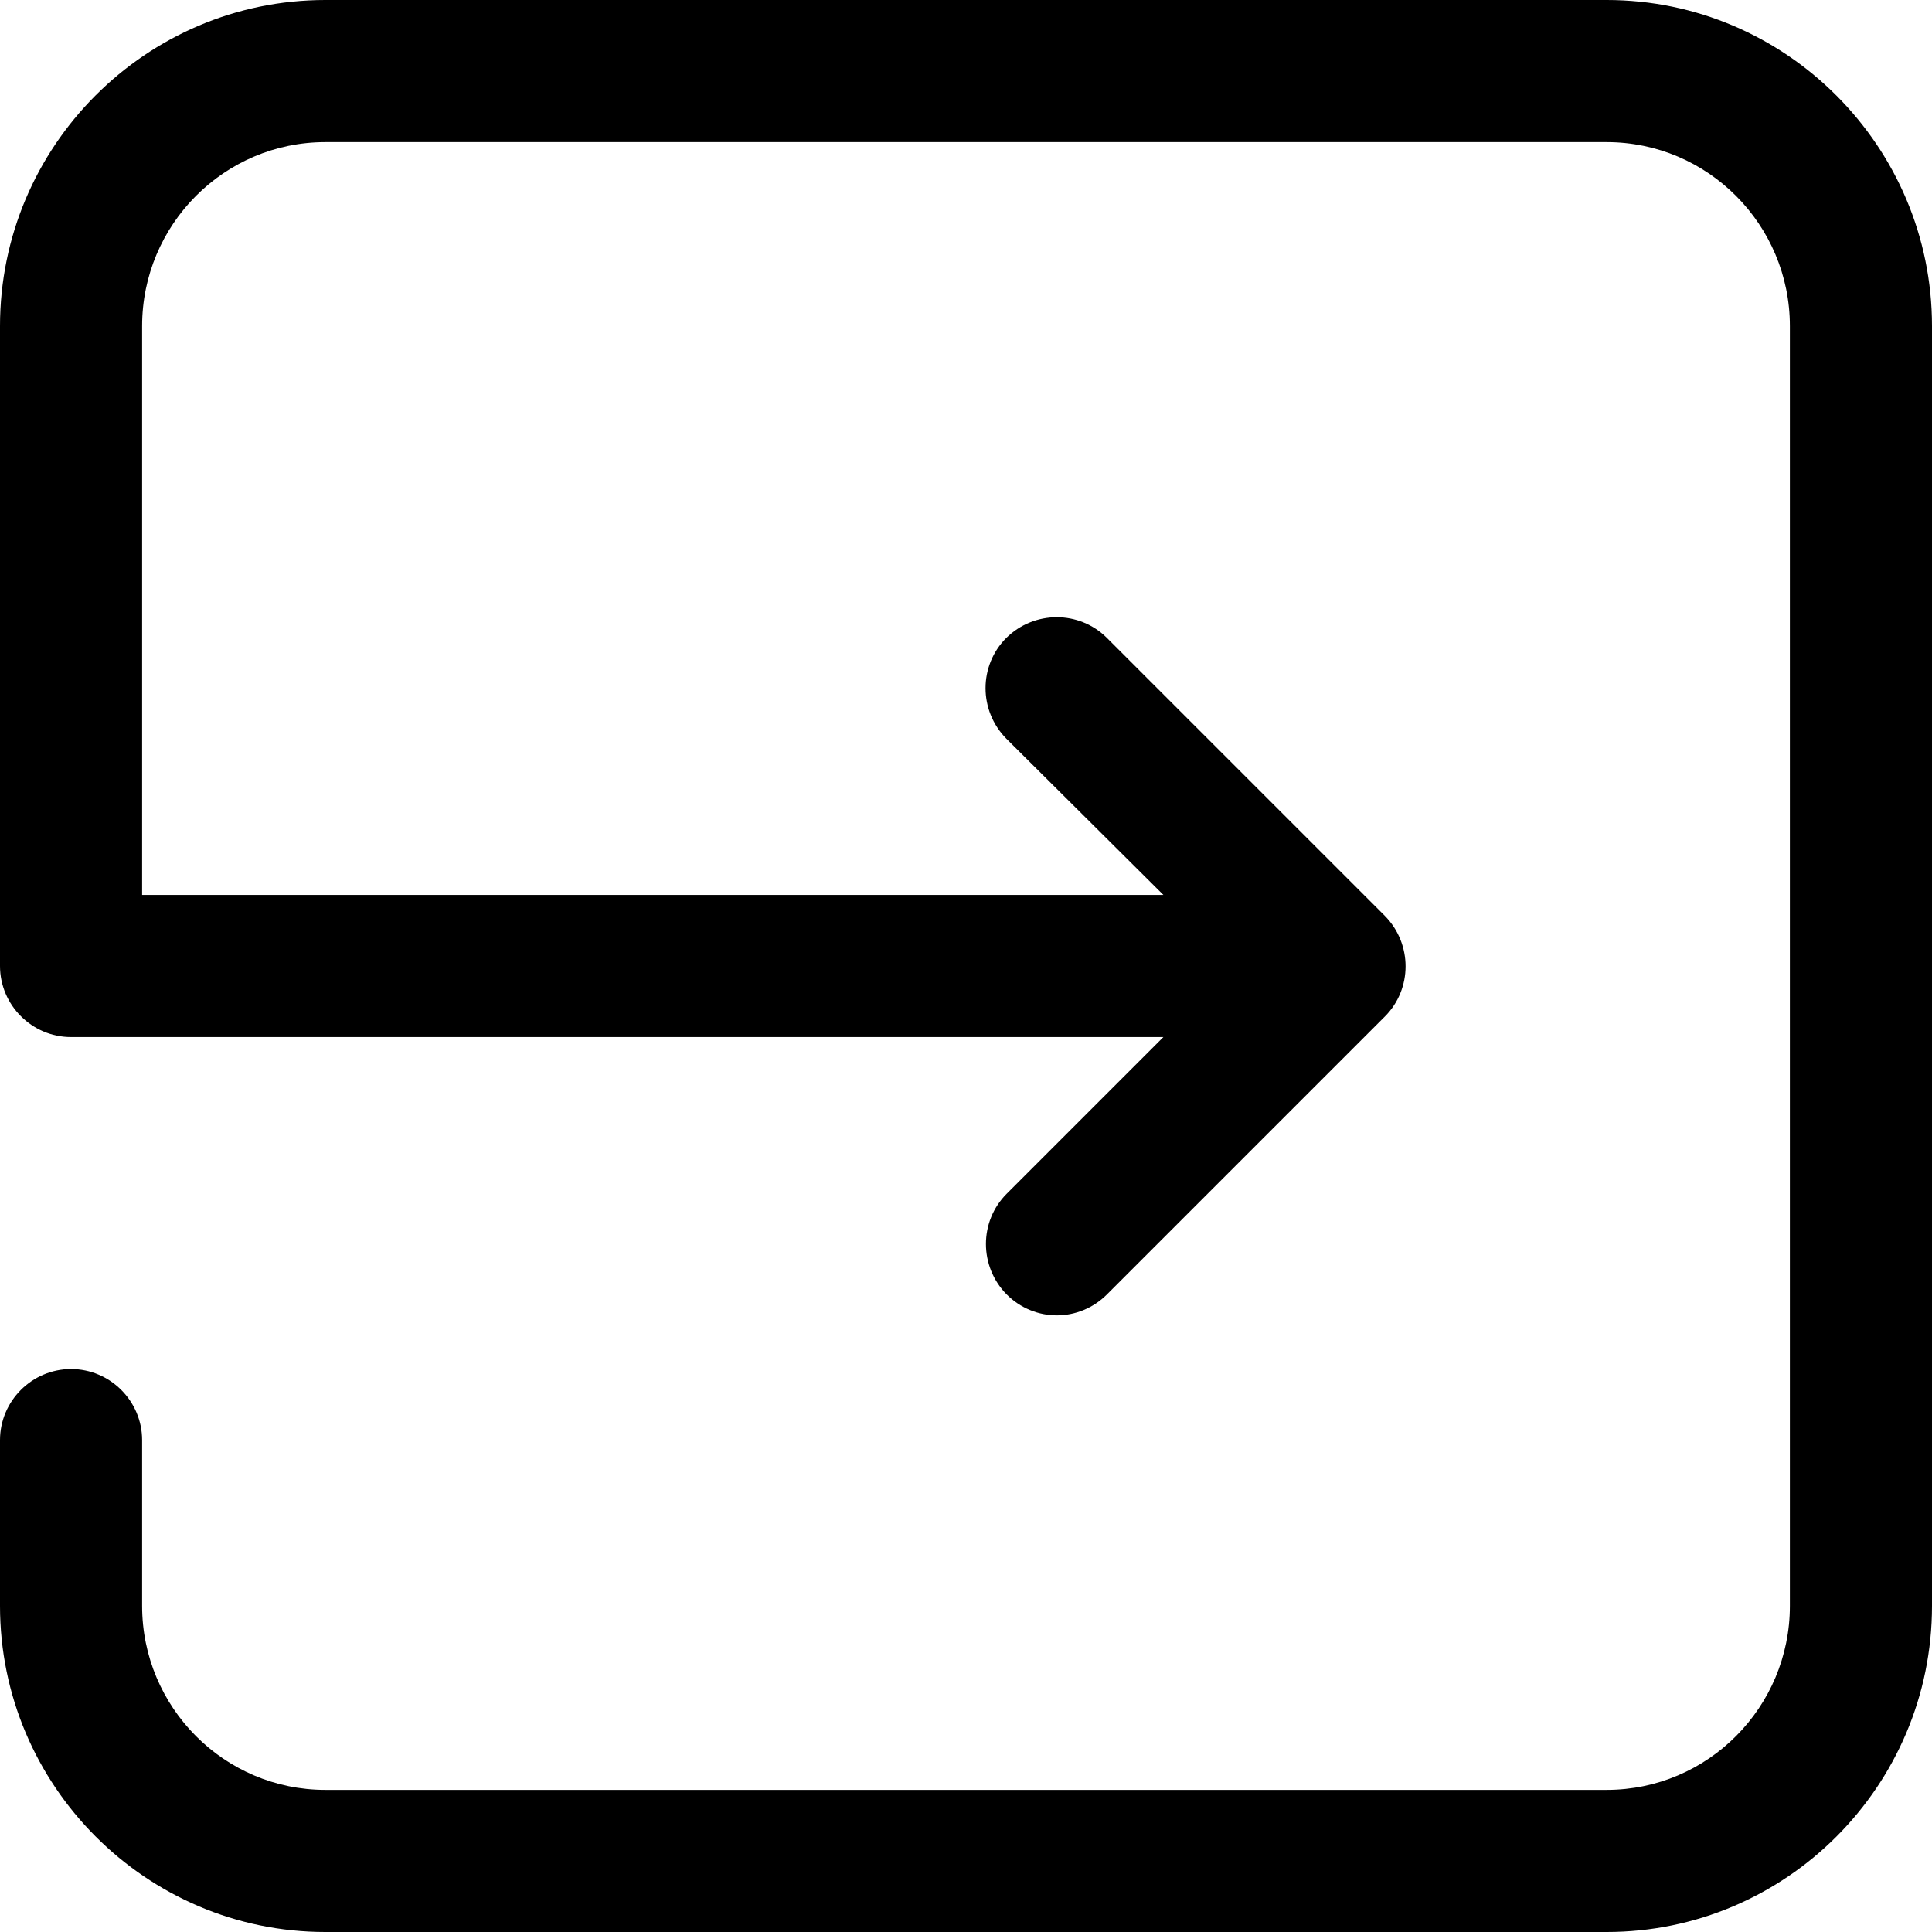 <svg xml:space="preserve" style="enable-background:new 0 0 512 512" viewBox="0 0 489.4 489.4" y="0" x="0" height="512" width="512" xmlns:xlink="http://www.w3.org/1999/xlink" version="1.1" xmlns="http://www.w3.org/2000/svg"><g><path data-sanitized-data-original="#000000" data-original="#000000" opacity="1" fill="#000000" d="M407 0H82.4C37 0 0 37 0 82.6v162.1c0 9.9 8.1 18 18 18h276.7L255 302.4c-7 7-7 18.4 0 25.5 3.5 3.5 8.1 5.3 12.7 5.3s9.2-1.8 12.7-5.3l70.4-70.4c7-7 7-18.4 0-25.5l-70.4-70.4c-7-7-18.4-7-25.5 0-7 7-7 18.4 0 25.5l39.8 39.6H36V82.6C36 56.9 56.8 36 82.4 36H407c25.6 0 46.4 20.9 46.4 46.6v324.2c0 25.7-20.8 46.6-46.4 46.6H82.4c-25.6 0-46.4-20.9-46.4-46.6v-42c0-9.9-8.1-18-18-18s-18 8.1-18 18v42c0 45.5 37 82.6 82.4 82.6H407c45.4 0 82.4-37 82.4-82.6V82.6c0-45.5-37-82.6-82.4-82.6z"></path></g></svg>